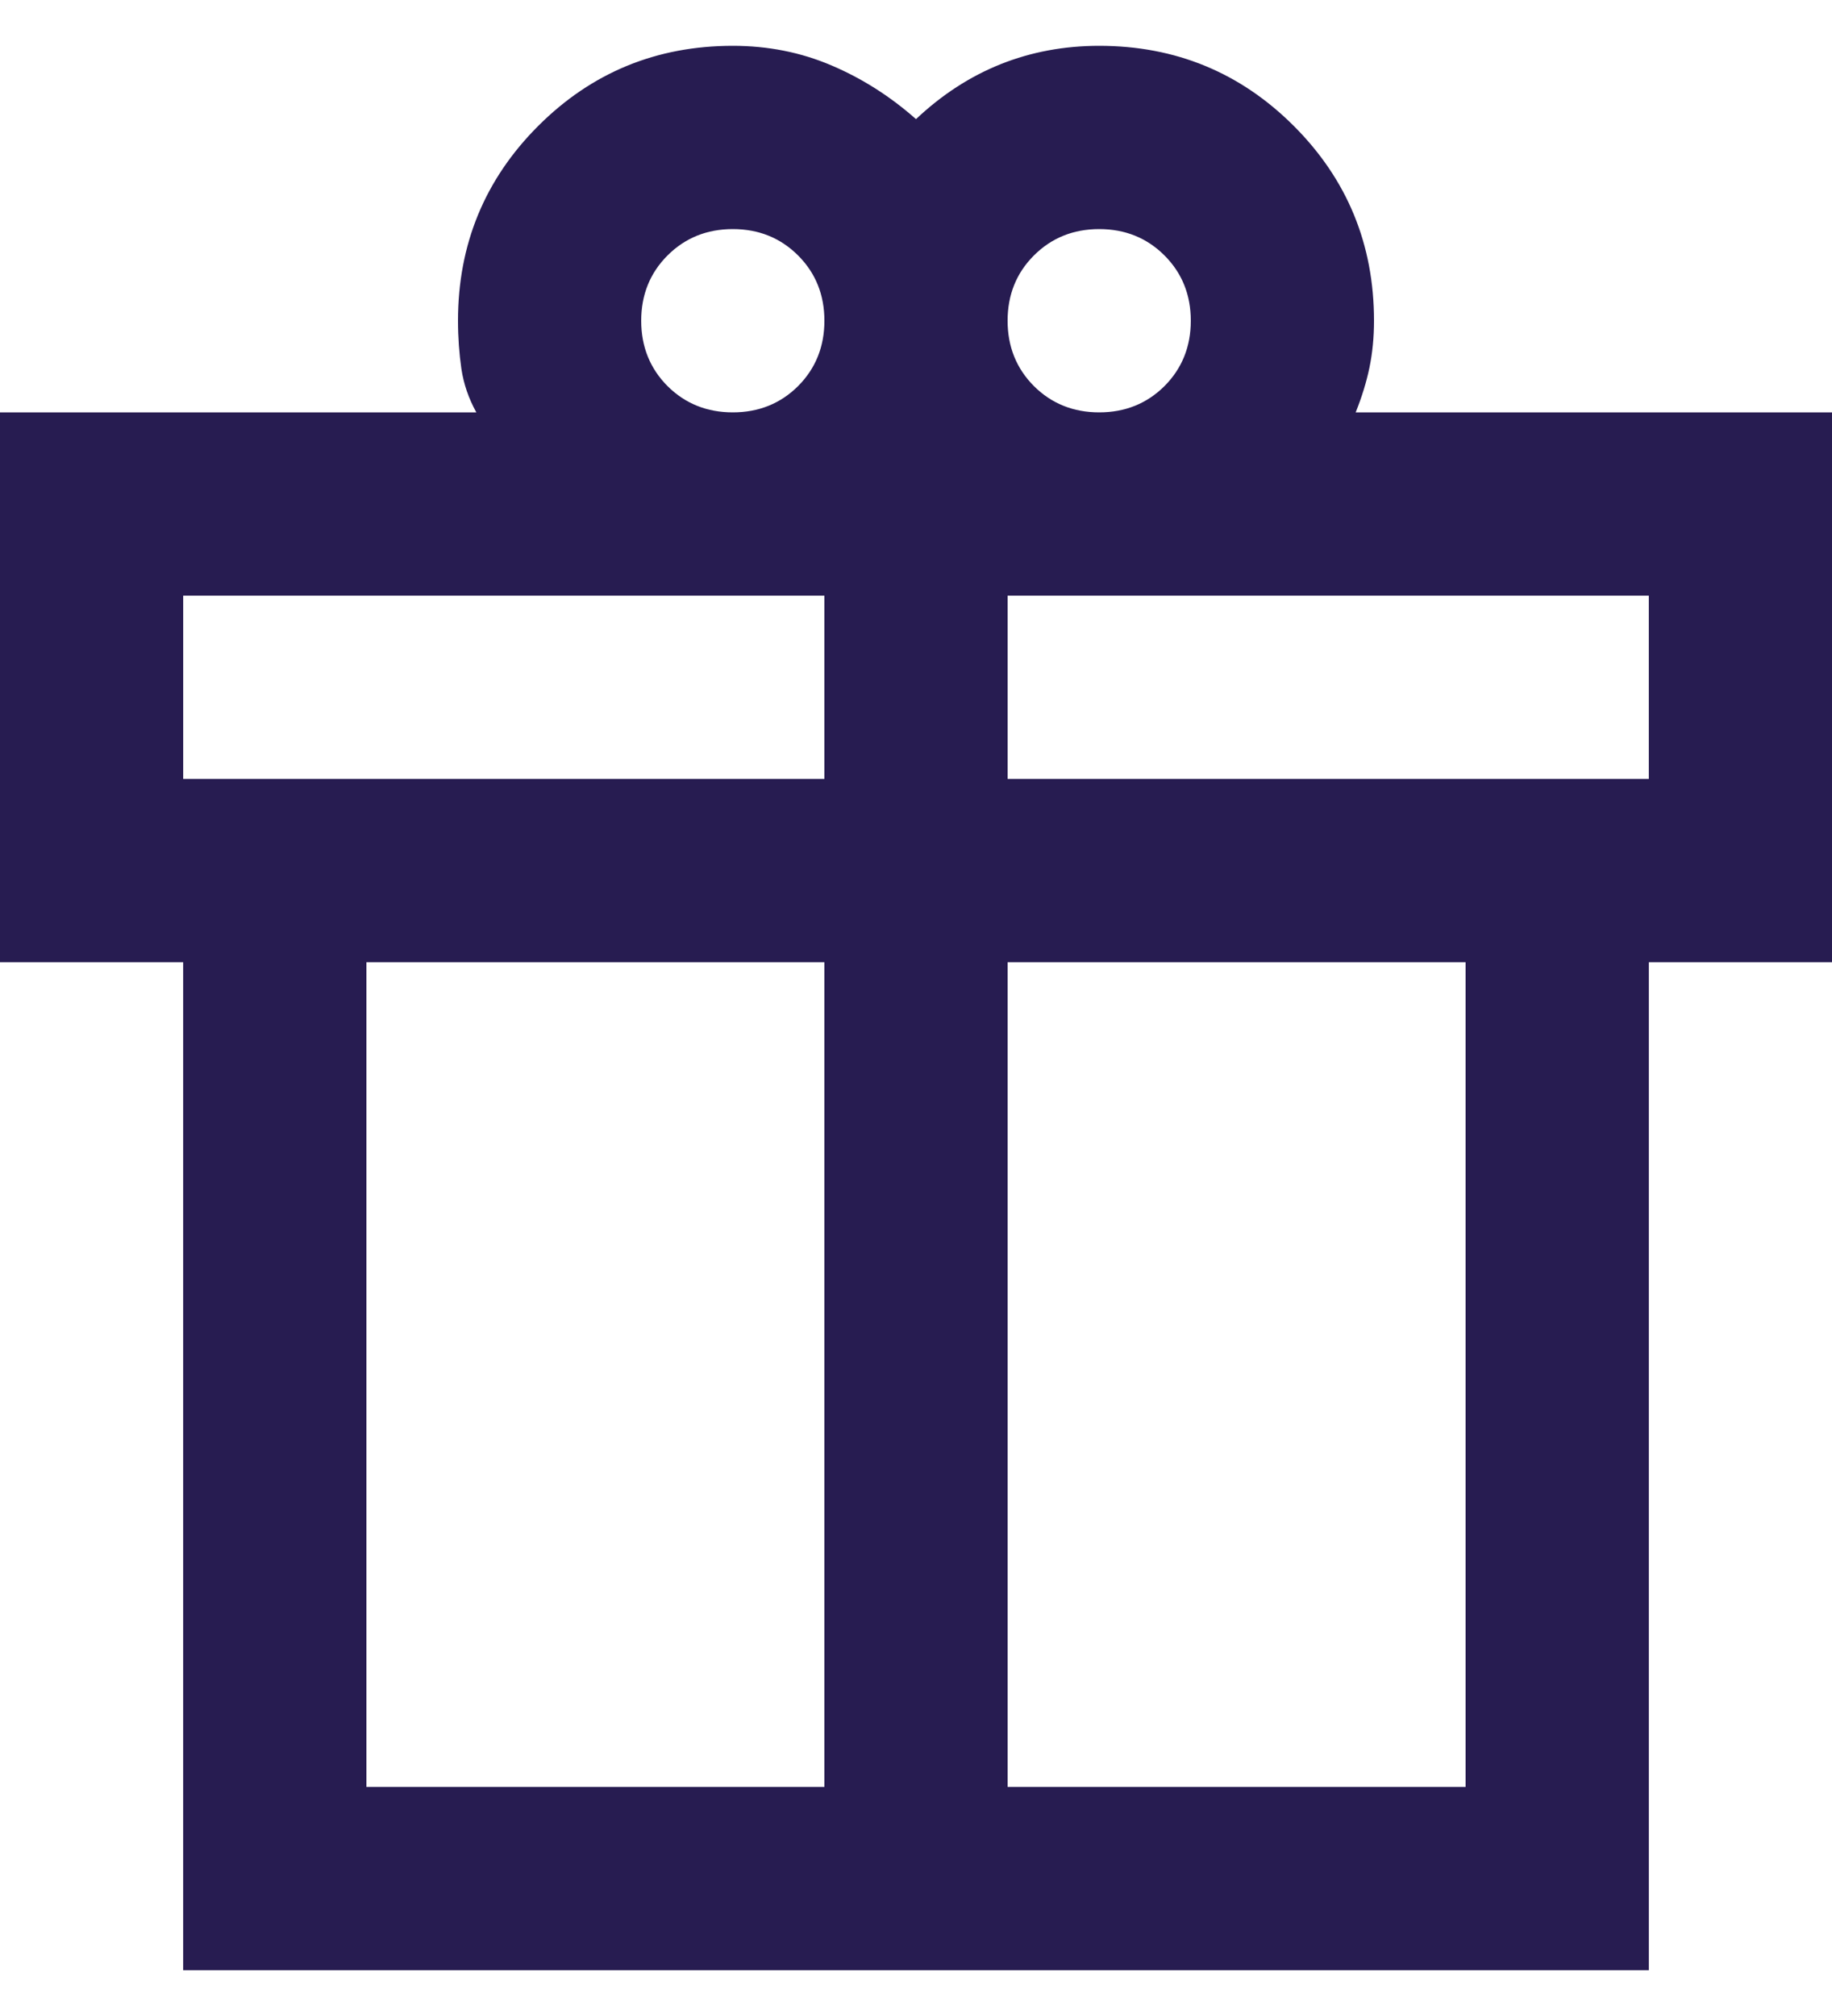 <svg width="20" height="22" viewBox="0 0 20 22" fill="none" xmlns="http://www.w3.org/2000/svg">
<path d="M2 21.5V10.5H0V4.5H5.2C5.117 4.35 5.062 4.192 5.037 4.025C5.013 3.858 5 3.683 5 3.5C5 2.667 5.292 1.958 5.875 1.375C6.458 0.792 7.167 0.5 8 0.5C8.383 0.5 8.742 0.571 9.075 0.713C9.408 0.854 9.717 1.05 10 1.3C10.283 1.033 10.592 0.833 10.925 0.7C11.258 0.567 11.617 0.5 12 0.5C12.833 0.5 13.542 0.792 14.125 1.375C14.708 1.958 15 2.667 15 3.5C15 3.683 14.983 3.854 14.95 4.013C14.917 4.171 14.867 4.333 14.8 4.5H20V10.5H18V21.5H2ZM12 2.5C11.717 2.5 11.479 2.596 11.287 2.788C11.096 2.979 11 3.217 11 3.5C11 3.783 11.096 4.021 11.287 4.213C11.479 4.404 11.717 4.5 12 4.5C12.283 4.5 12.521 4.404 12.713 4.213C12.904 4.021 13 3.783 13 3.5C13 3.217 12.904 2.979 12.713 2.788C12.521 2.596 12.283 2.5 12 2.5ZM7 3.5C7 3.783 7.096 4.021 7.287 4.213C7.479 4.404 7.717 4.5 8 4.5C8.283 4.5 8.521 4.404 8.713 4.213C8.904 4.021 9 3.783 9 3.5C9 3.217 8.904 2.979 8.713 2.788C8.521 2.596 8.283 2.5 8 2.5C7.717 2.5 7.479 2.596 7.287 2.788C7.096 2.979 7 3.217 7 3.5ZM2 6.5V8.5H9V6.5H2ZM9 19.5V10.5H4V19.5H9ZM11 19.5H16V10.5H11V19.5ZM18 8.5V6.5H11V8.5H18Z" fill="#271C51"/>
</svg>
